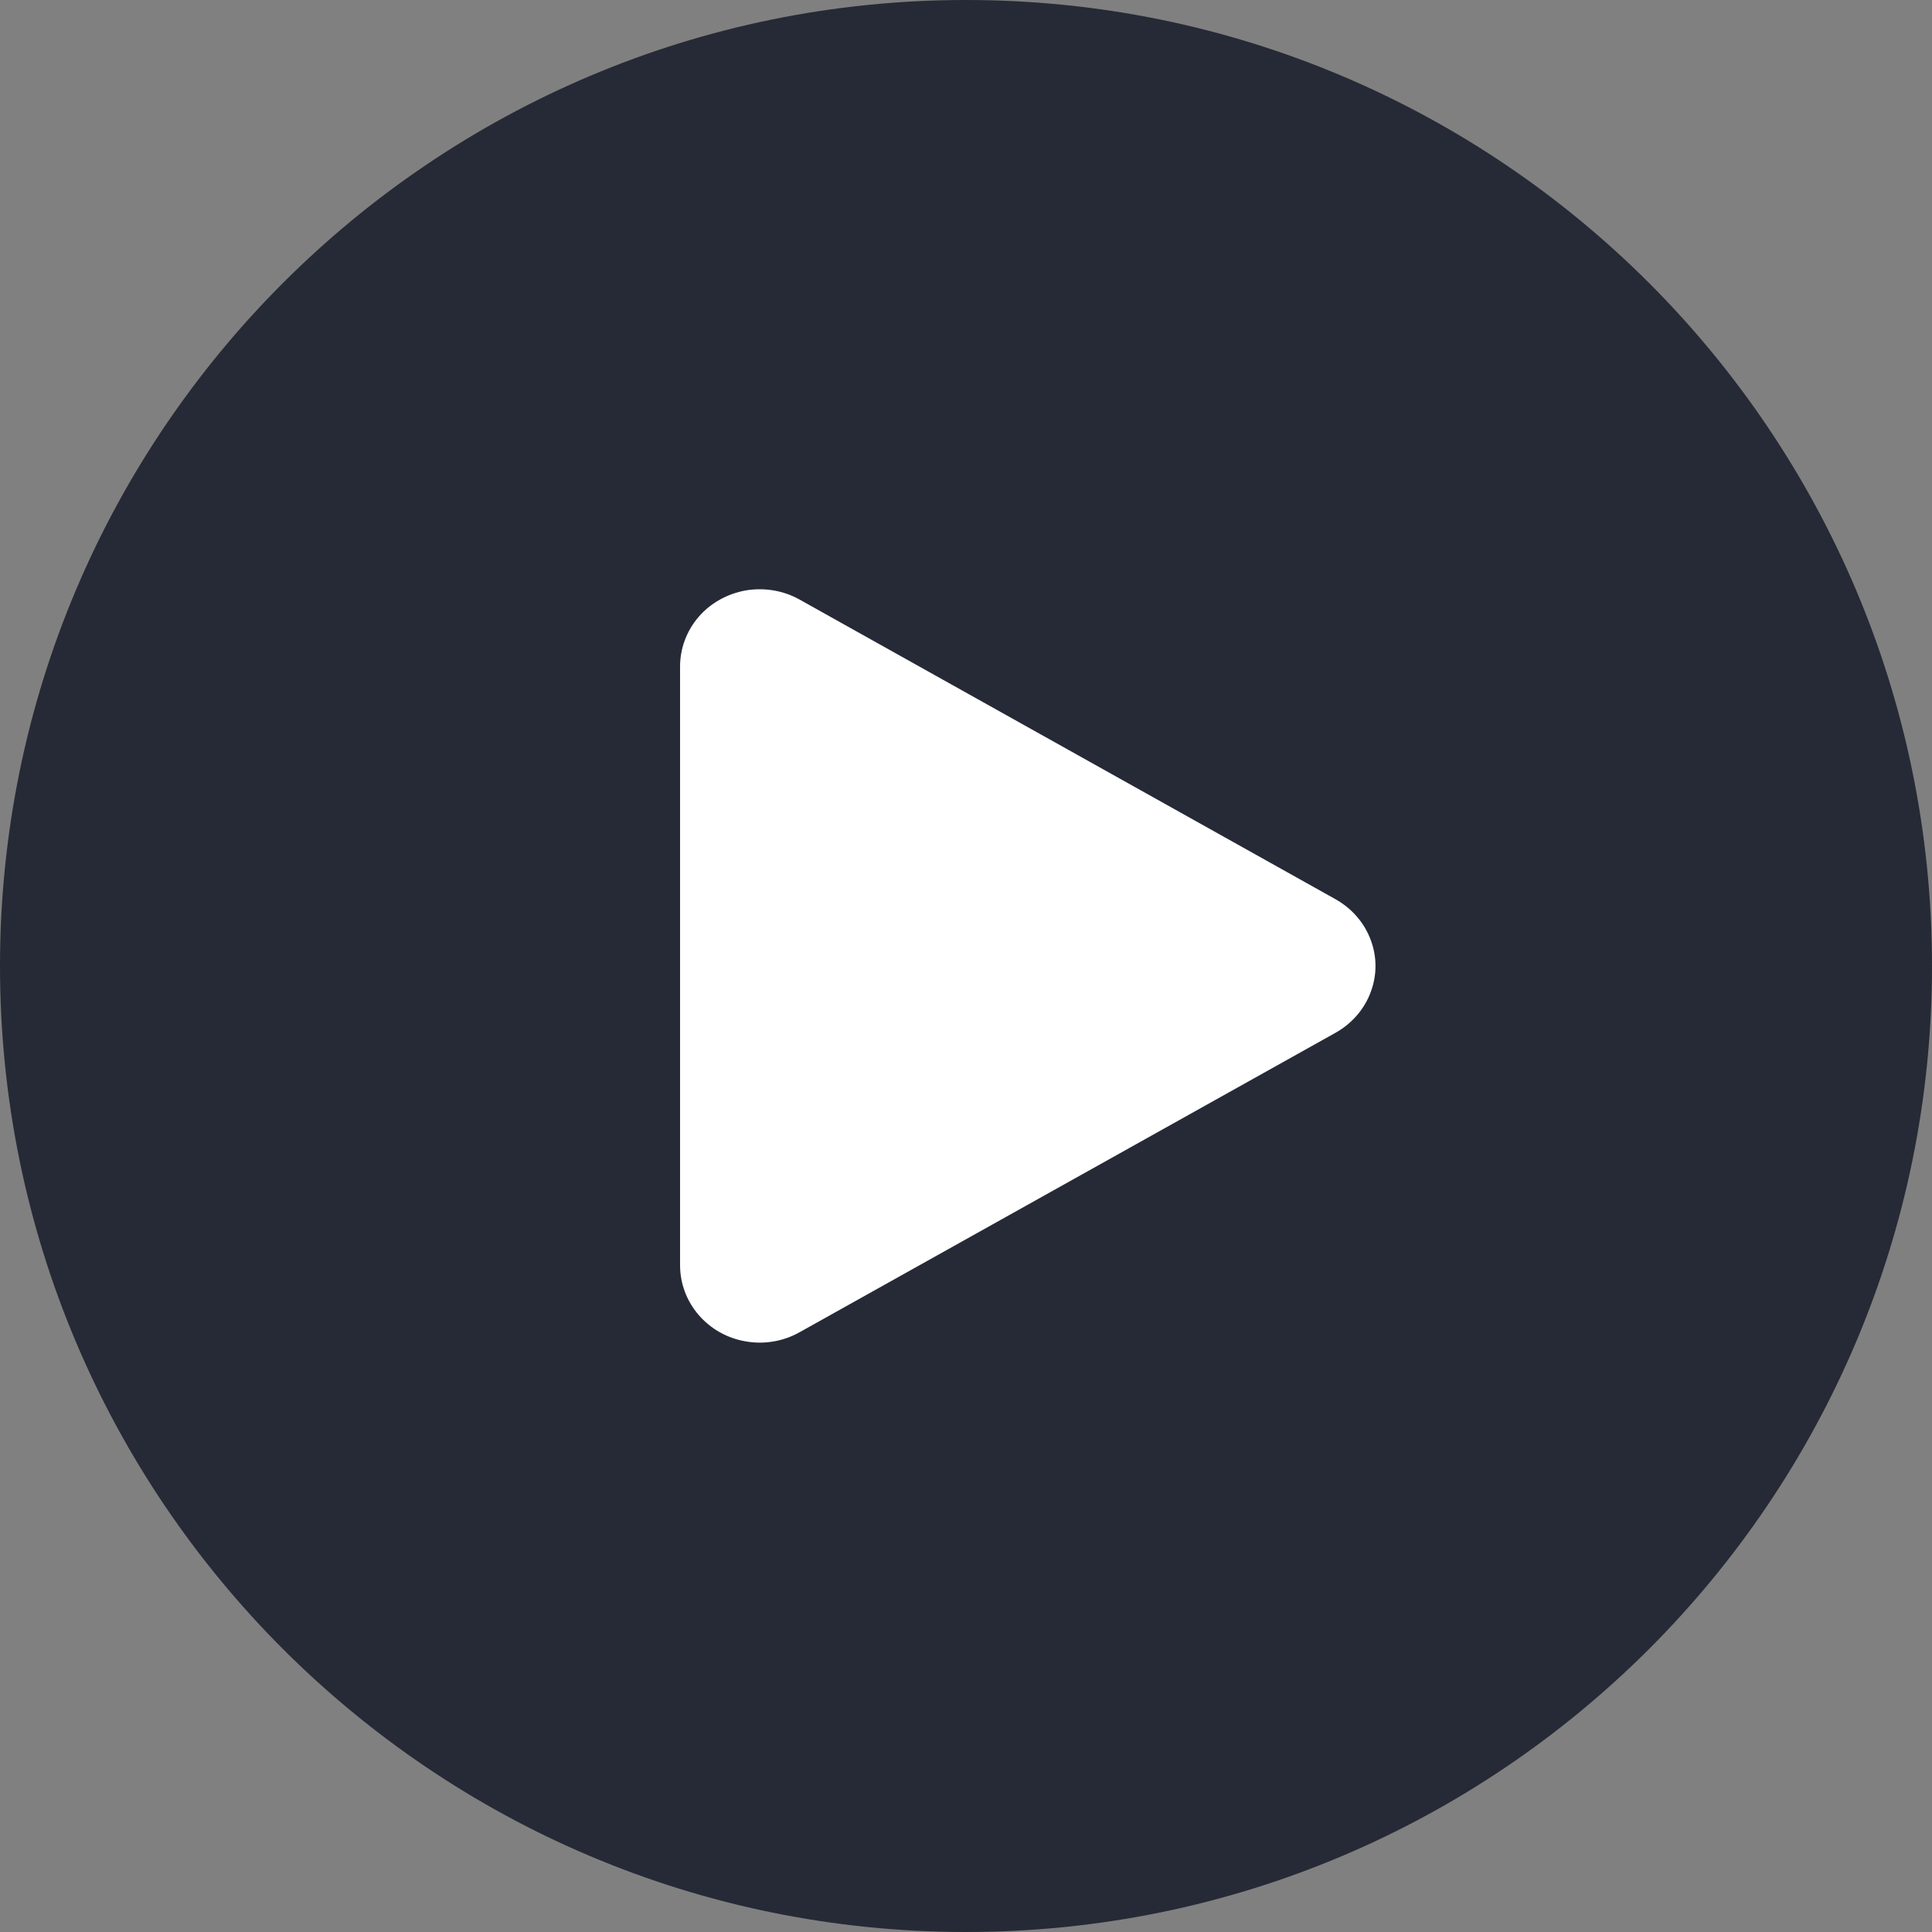 <?xml version="1.0" encoding="utf-8"?>
<!-- Generator: Adobe Illustrator 24.0.2, SVG Export Plug-In . SVG Version: 6.00 Build 0)  -->
<svg version="1.1" id="Layer_1" xmlns="http://www.w3.org/2000/svg" xmlns:xlink="http://www.w3.org/1999/xlink" x="0px" y="0px"
	 viewBox="0 0 100 100" style="enable-background:new 0 0 100 100;" xml:space="preserve">
<rect x="0" y="0" width="100" height="100" fill="#808080" stroke="none"/>
<style type="text/css">
	.st0{clip-path:url(#SVGID_2_);}
	.st1{opacity:0.8;clip-path:url(#SVGID_4_);}
	.st2{clip-path:url(#SVGID_6_);fill:#0F1423;}
	.st3{clip-path:url(#SVGID_4_);fill:#FFFFFF;}
</style>
<g>
	<defs>
		<rect id="SVGID_1_" width="100" height="100"/>
	</defs>
	<clipPath id="SVGID_2_">
		<use xlink:href="#SVGID_1_"  style="overflow:visible;"/>
	</clipPath>
	<g class="st0">
		<defs>
			<rect id="SVGID_3_" width="100" height="100"/>
		</defs>
		<clipPath id="SVGID_4_">
			<use xlink:href="#SVGID_3_"  style="overflow:visible;"/>
		</clipPath>
		<g class="st1">
			<g>
				<defs>
					<rect id="SVGID_5_" x="-9" y="-7" width="118" height="108"/>
				</defs>
				<clipPath id="SVGID_6_">
					<use xlink:href="#SVGID_5_"  style="overflow:visible;"/>
				</clipPath>
				<path class="st2" d="M100,50c0-27.61-22.39-50-50-50S0,22.39,0,50s22.39,50,50,50S100,77.61,100,50"/>
			</g>
		</g>
		<path class="st3" d="M70.94,51.37c-0.33,0.88-0.98,1.62-1.82,2.09l-27.74,15.5c-0.84,0.47-1.83,0.64-2.78,0.47
			c-0.96-0.16-1.82-0.65-2.44-1.37c-0.62-0.72-0.96-1.63-0.96-2.57V34.5c0-0.94,0.34-1.85,0.96-2.57c0.62-0.72,1.49-1.2,2.44-1.37
			c0.95-0.16,1.94,0,2.78,0.47l27.74,15.51c0.84,0.47,1.49,1.21,1.82,2.09C71.28,49.52,71.28,50.48,70.94,51.37"/>
	</g>
</g>
</svg>

